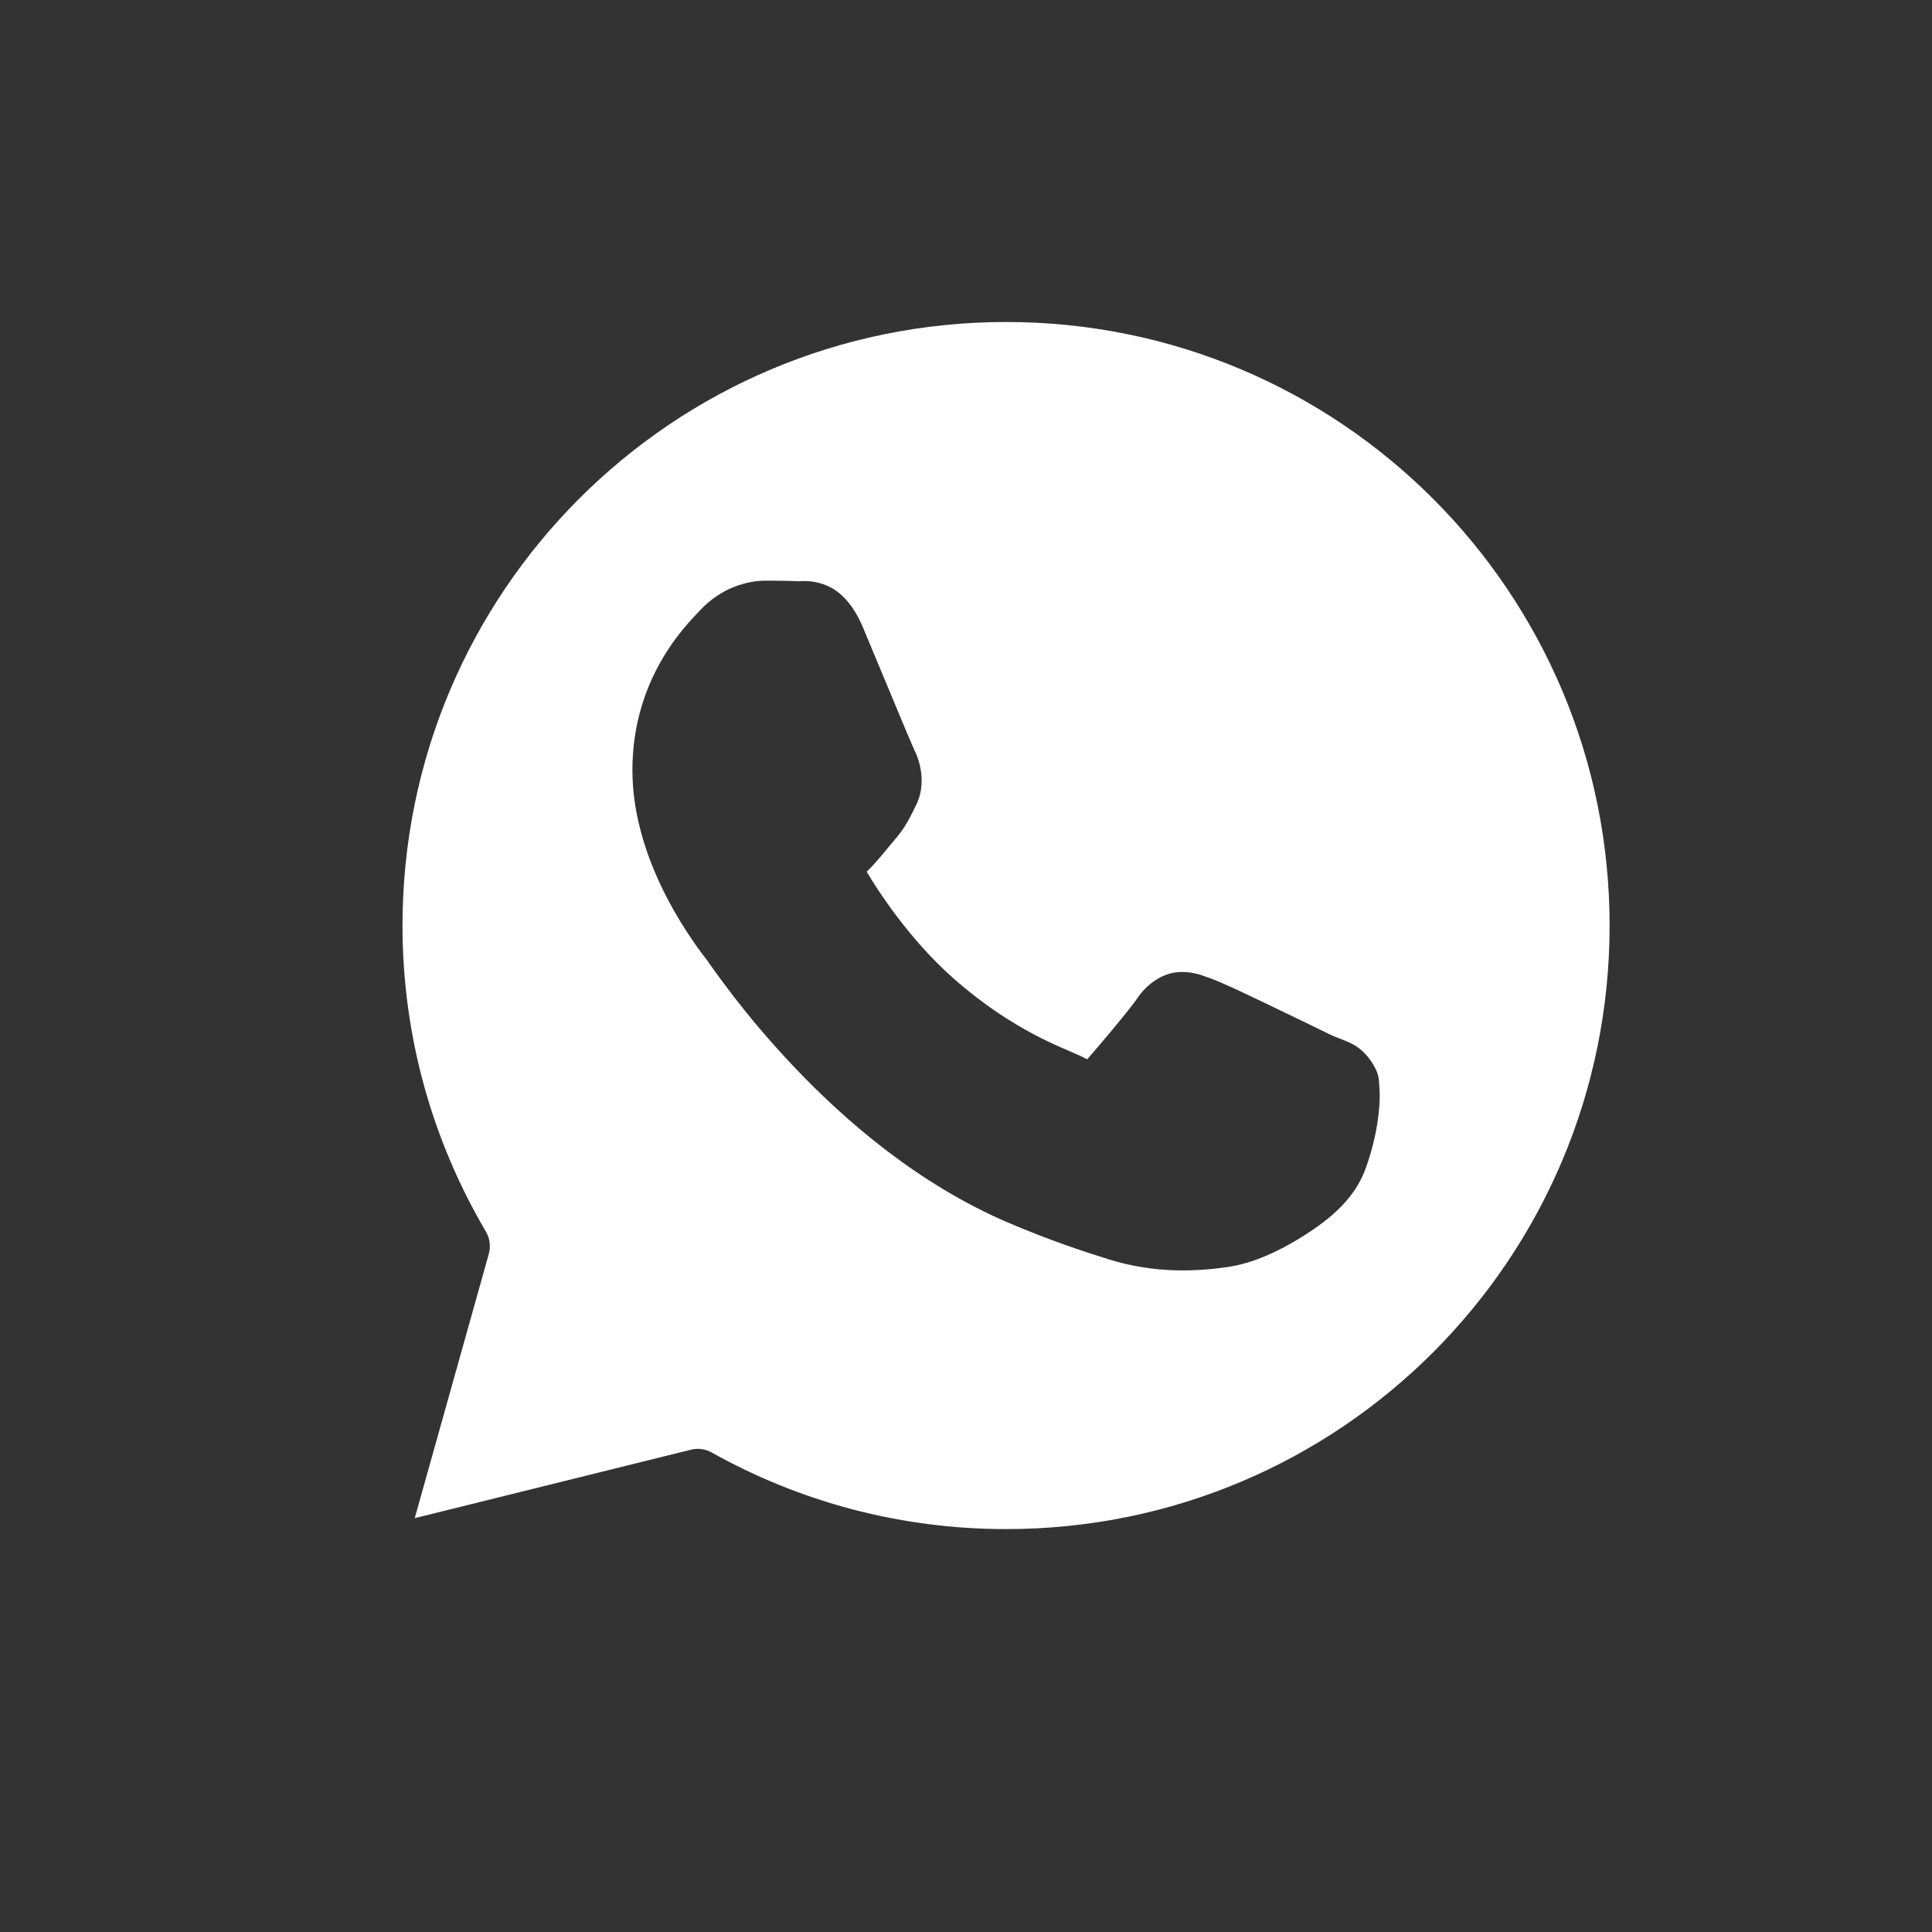 <?xml version="1.0" encoding="UTF-8"?> <svg xmlns="http://www.w3.org/2000/svg" width="24" height="24" viewBox="0 0 24 24" fill="none"><rect x="0" y="0" width="24" height="24" fill="#333333" stroke="none"/><path fill-rule="evenodd" clip-rule="evenodd" d="M12.498 4C16.643 4 19.995 7.353 19.995 11.498C19.995 15.643 16.643 18.995 12.498 18.995C11.169 18.995 9.924 18.649 8.842 18.044C8.763 17.999 8.67 17.987 8.582 18.009L5.152 18.859L6.072 15.577C6.085 15.531 6.089 15.482 6.082 15.434C6.076 15.387 6.061 15.341 6.036 15.299C5.379 14.184 5 12.887 5 11.498C5 7.353 8.353 4 12.498 4ZM8.69 7.588C8.958 7.298 9.285 7.213 9.514 7.213C9.658 7.213 9.802 7.215 9.934 7.221H9.935C9.942 7.221 10.105 7.197 10.29 7.283C10.475 7.369 10.616 7.548 10.721 7.796V7.797C10.81 8.008 10.959 8.367 11.093 8.688L11.114 8.739C11.172 8.88 11.227 9.011 11.271 9.115C11.32 9.231 11.366 9.331 11.36 9.321V9.321C11.435 9.469 11.507 9.751 11.378 10.006C11.313 10.134 11.254 10.272 11.118 10.427C11.023 10.537 10.91 10.687 10.783 10.812L10.782 10.813C10.765 10.83 10.774 10.818 10.766 10.828C10.89 11.038 11.285 11.661 11.848 12.157V12.157C12.227 12.491 12.573 12.707 12.85 12.853C13.127 12.999 13.313 13.063 13.466 13.139C13.515 13.163 13.504 13.158 13.506 13.159C13.63 13.018 14.035 12.54 14.136 12.39C14.242 12.233 14.425 12.1 14.609 12.079C14.794 12.058 14.922 12.112 15.027 12.15C15.193 12.209 15.463 12.34 15.774 12.489C16.085 12.637 16.396 12.789 16.505 12.843C16.702 12.94 16.89 12.947 17.056 13.22C17.136 13.35 17.128 13.415 17.135 13.501C17.142 13.585 17.141 13.677 17.131 13.781C17.113 13.99 17.063 14.243 16.964 14.517C16.826 14.898 16.513 15.15 16.194 15.352C15.874 15.554 15.551 15.695 15.258 15.738C14.866 15.796 14.344 15.823 13.77 15.643C13.461 15.546 13.053 15.413 12.535 15.193C11.412 14.714 10.506 13.93 9.863 13.252C9.541 12.913 9.284 12.6 9.101 12.362C8.918 12.123 8.78 11.925 8.79 11.937V11.936H8.789C8.689 11.803 7.856 10.768 7.856 9.568C7.856 8.416 8.528 7.762 8.69 7.588Z" fill="white"></path></svg> 